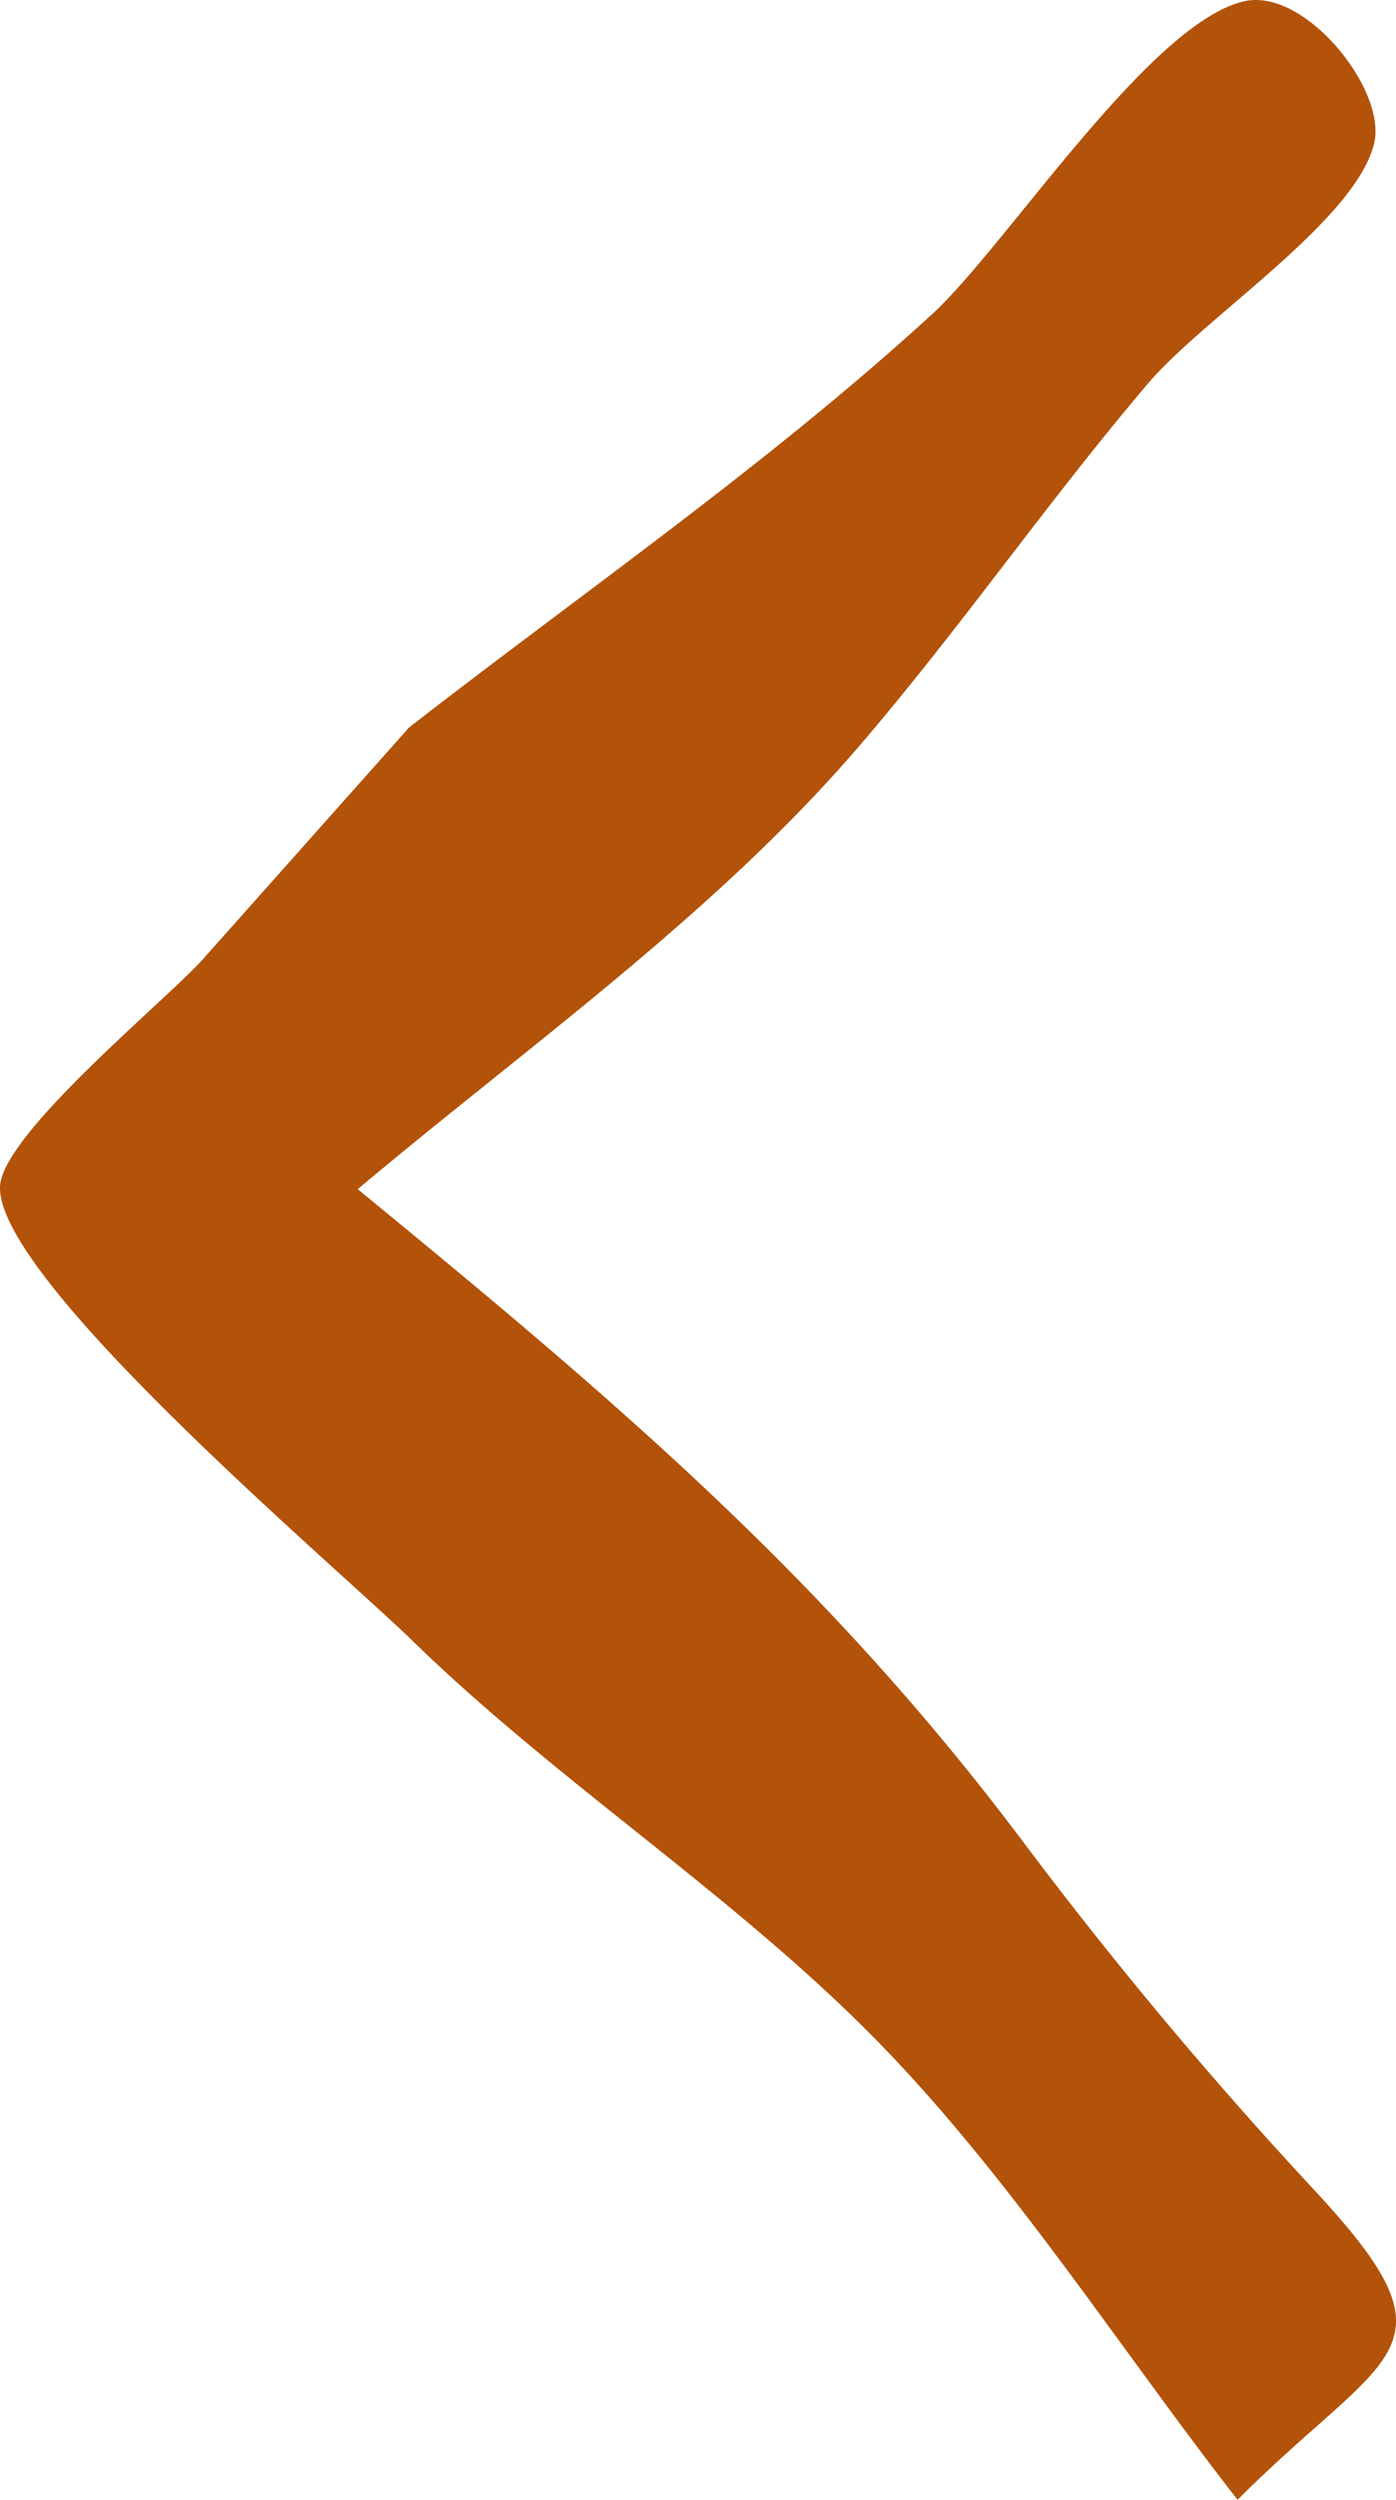 <svg xmlns="http://www.w3.org/2000/svg" xmlns:xlink="http://www.w3.org/1999/xlink" width="40.537" height="72.588" viewBox="0 0 40.537 72.588">
  <defs>
    <clipPath id="clip-path">
      <rect id="Rectangle_1" data-name="Rectangle 1" width="40.537" height="72.588" transform="translate(0 0)" fill="none"/>
    </clipPath>
  </defs>
  <g id="Group_3" data-name="Group 3" transform="translate(40.537 72.588) rotate(180)">
    <g id="Group_1" data-name="Group 1" clip-path="url(#clip-path)">
      <path id="Path_1" data-name="Path 1" d="M28.689,51.429l5.948-6.685c1.06-1.191,5.861-5.1,5.9-6.625.062-2.734-9.779-11.032-11.982-13.179-4.3-4.192-9.523-7.5-13.691-11.823C11.07,9.182,7.964,4.317,4.6,0,.231,4.379-2.023,4.277,2.4,9.023A124.952,124.952,0,0,1,10.94,19.257c5.735,7.6,11.808,12.729,19.209,18.8-4.916,4.134-10.339,7.96-14.527,12.827C12.681,54.3,10.11,58.037,7.186,61.469,5.539,63.4,1.193,66.169.637,68.416c-.384,1.55,1.987,4.512,3.744,4.14,2.751-.583,6.947-7.136,9.1-9.1C18.223,59.112,23.62,55.385,28.7,51.431" fill="#b35209"/>
    </g>
  </g>
</svg>
